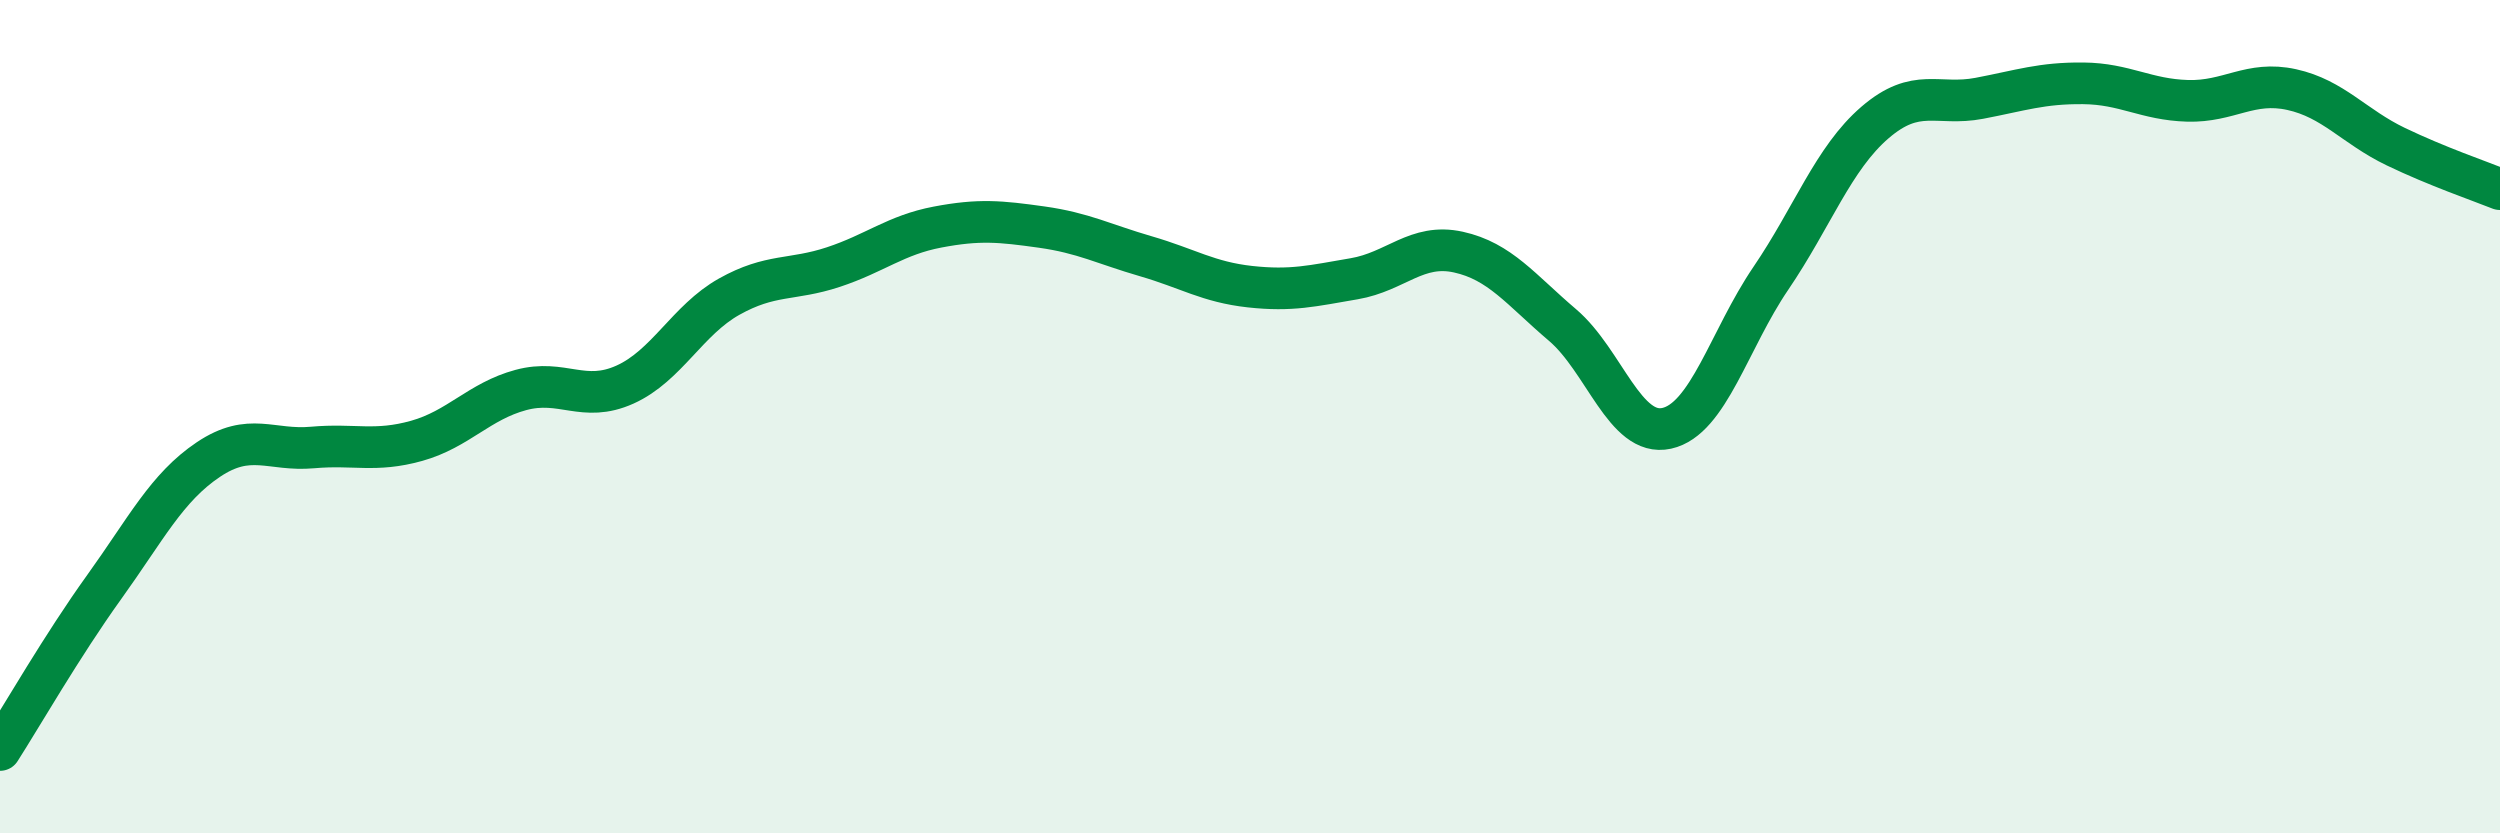 
    <svg width="60" height="20" viewBox="0 0 60 20" xmlns="http://www.w3.org/2000/svg">
      <path
        d="M 0,18 C 0.5,17.22 1.5,15.48 2.5,14.09 C 3.5,12.7 4,11.7 5,11.03 C 6,10.36 6.5,10.83 7.5,10.74 C 8.5,10.65 9,10.86 10,10.58 C 11,10.3 11.5,9.63 12.5,9.36 C 13.5,9.09 14,9.68 15,9.23 C 16,8.78 16.5,7.68 17.5,7.12 C 18.5,6.56 19,6.74 20,6.41 C 21,6.08 21.5,5.64 22.5,5.45 C 23.5,5.26 24,5.31 25,5.45 C 26,5.59 26.5,5.86 27.5,6.15 C 28.5,6.44 29,6.77 30,6.88 C 31,6.99 31.5,6.86 32.5,6.69 C 33.5,6.52 34,5.83 35,6.05 C 36,6.27 36.5,6.95 37.5,7.8 C 38.5,8.65 39,10.5 40,10.28 C 41,10.06 41.5,8.15 42.5,6.68 C 43.5,5.21 44,3.8 45,2.94 C 46,2.08 46.5,2.55 47.5,2.36 C 48.5,2.17 49,1.99 50,2 C 51,2.01 51.5,2.39 52.5,2.42 C 53.5,2.45 54,1.93 55,2.15 C 56,2.37 56.5,3.04 57.5,3.52 C 58.5,4 59.5,4.34 60,4.54L60 20L0 20Z"
        fill="#008740"
        opacity="0.1"
        stroke-linecap="round"
        stroke-linejoin="round"
      />
      <path
        d="M 0,18 C 0.5,17.22 1.5,15.48 2.5,14.09 C 3.5,12.7 4,11.7 5,11.03 C 6,10.36 6.5,10.83 7.5,10.74 C 8.5,10.65 9,10.86 10,10.58 C 11,10.3 11.5,9.63 12.5,9.36 C 13.5,9.09 14,9.68 15,9.23 C 16,8.78 16.5,7.68 17.5,7.12 C 18.5,6.56 19,6.74 20,6.41 C 21,6.08 21.5,5.64 22.5,5.45 C 23.5,5.26 24,5.31 25,5.45 C 26,5.59 26.5,5.86 27.5,6.15 C 28.5,6.44 29,6.77 30,6.88 C 31,6.99 31.5,6.86 32.5,6.69 C 33.5,6.52 34,5.83 35,6.05 C 36,6.27 36.5,6.95 37.5,7.8 C 38.5,8.65 39,10.5 40,10.28 C 41,10.06 41.5,8.15 42.5,6.68 C 43.5,5.21 44,3.8 45,2.94 C 46,2.08 46.5,2.55 47.5,2.36 C 48.5,2.17 49,1.99 50,2 C 51,2.01 51.5,2.39 52.5,2.42 C 53.5,2.45 54,1.93 55,2.15 C 56,2.37 56.5,3.04 57.5,3.52 C 58.5,4 59.5,4.34 60,4.54"
        stroke="#008740"
        stroke-width="1"
        fill="none"
        stroke-linecap="round"
        stroke-linejoin="round"
      />
    </svg>
  